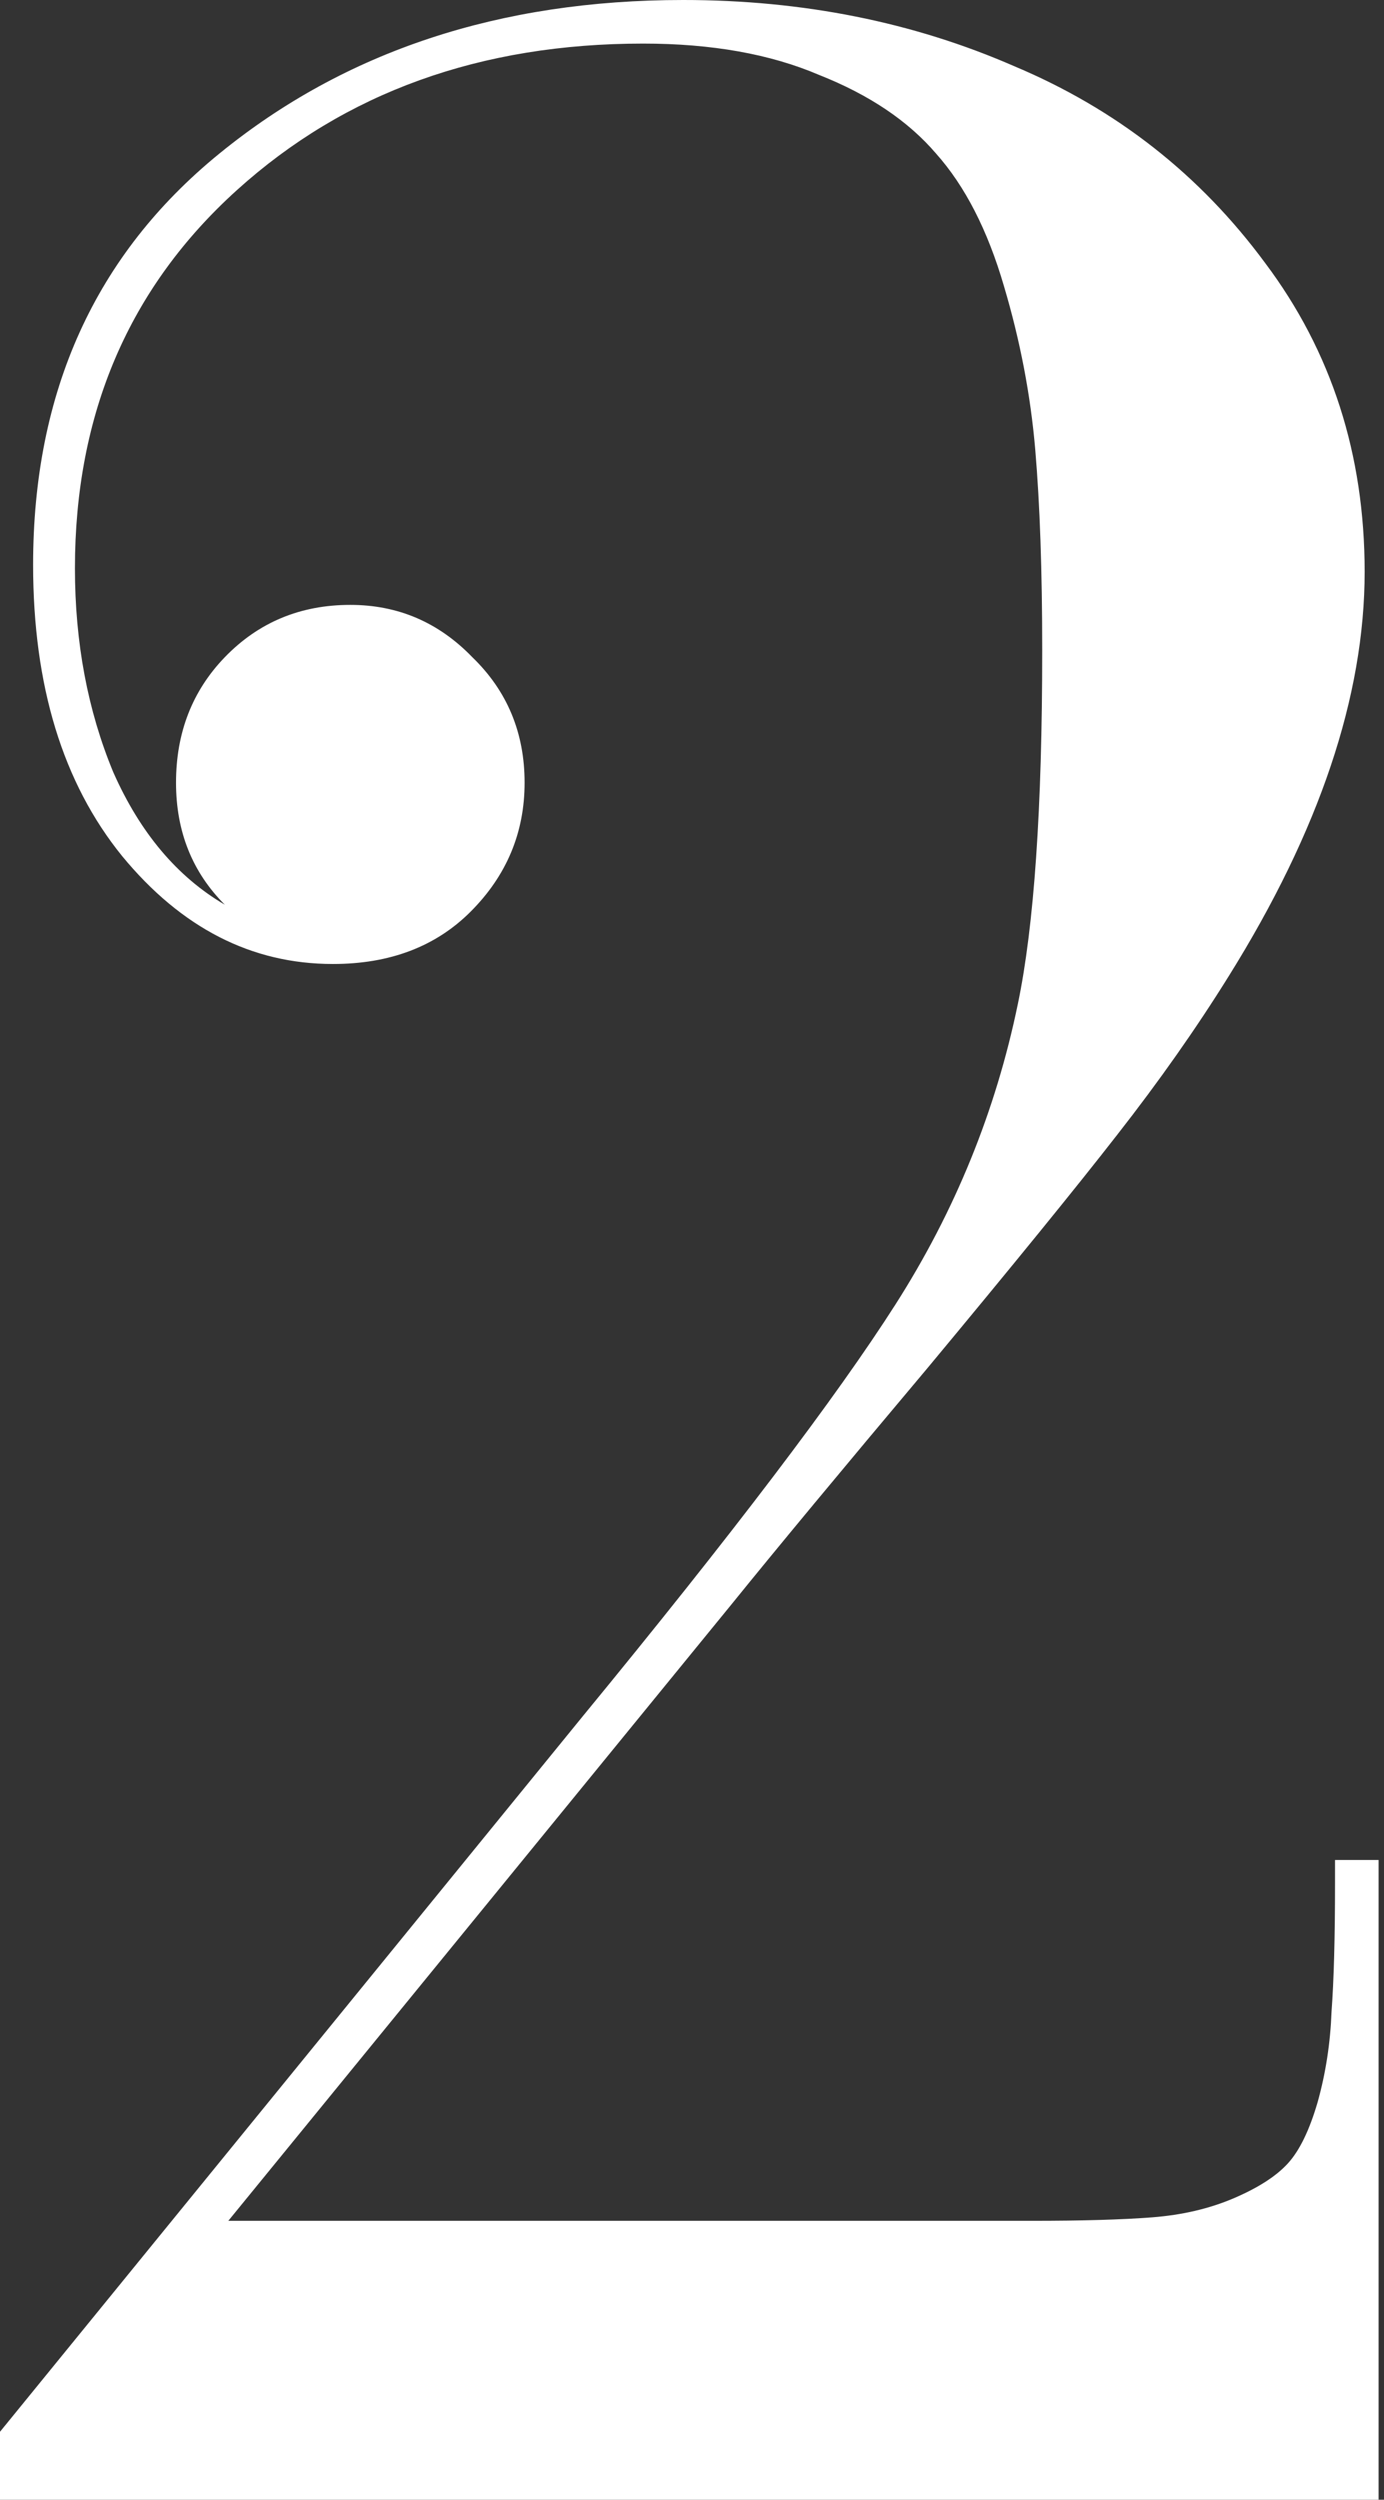<?xml version="1.0" encoding="UTF-8"?> <svg xmlns="http://www.w3.org/2000/svg" width="103" height="186" viewBox="0 0 103 186" fill="none"><rect x="0" y="0" width="103" height="186" fill="#333333" stroke="none"/> <path d="M2.464 42.025C2.464 29.141 7.091 18.937 16.343 11.414C25.682 3.805 37.182 0 50.845 0C59.751 0 67.966 1.643 75.489 4.929C83.099 8.128 89.325 13.014 94.167 19.586C99.096 26.157 101.56 33.81 101.56 42.544C101.56 51.796 98.188 61.827 91.443 72.636C89.022 76.527 86.255 80.461 83.142 84.439C80.115 88.33 75.403 94.124 69.004 101.82C62.605 109.429 57.763 115.266 54.477 119.33L16.991 165.246H76.786C80.504 165.246 83.488 165.16 85.736 164.987C87.984 164.814 90.016 164.338 91.832 163.56C93.648 162.782 94.988 161.917 95.853 160.966C96.718 160.015 97.453 158.501 98.058 156.426C98.663 154.264 99.009 152.016 99.096 149.681C99.269 147.347 99.355 144.147 99.355 140.083V138.397H102.598V185.999H0V180.941L43.322 127.761C54.477 114.185 62.259 103.938 66.669 97.02C71.079 90.103 74.106 82.666 75.749 74.711C76.959 68.917 77.564 60.141 77.564 48.38C77.564 42.501 77.391 37.528 77.046 33.464C76.7 29.4 75.921 25.336 74.711 21.272C73.5 17.121 71.814 13.835 69.652 11.414C67.577 8.993 64.68 7.047 60.962 5.577C57.33 4.021 52.964 3.243 47.862 3.243C35.756 3.243 25.682 6.874 17.64 14.138C9.598 21.402 5.577 30.784 5.577 42.284C5.577 47.818 6.529 52.877 8.431 57.46C10.42 61.956 13.187 65.242 16.732 67.318C14.311 64.897 13.1 61.87 13.1 58.238C13.1 54.52 14.311 51.407 16.732 48.899C19.24 46.305 22.353 45.008 26.071 45.008C29.616 45.008 32.643 46.305 35.15 48.899C37.745 51.407 39.042 54.52 39.042 58.238C39.042 61.956 37.701 65.156 35.021 67.837C32.427 70.431 29.011 71.728 24.774 71.728C18.721 71.728 13.489 69.047 9.079 63.686C4.669 58.238 2.464 51.018 2.464 42.025Z" fill="white"></path> </svg> 